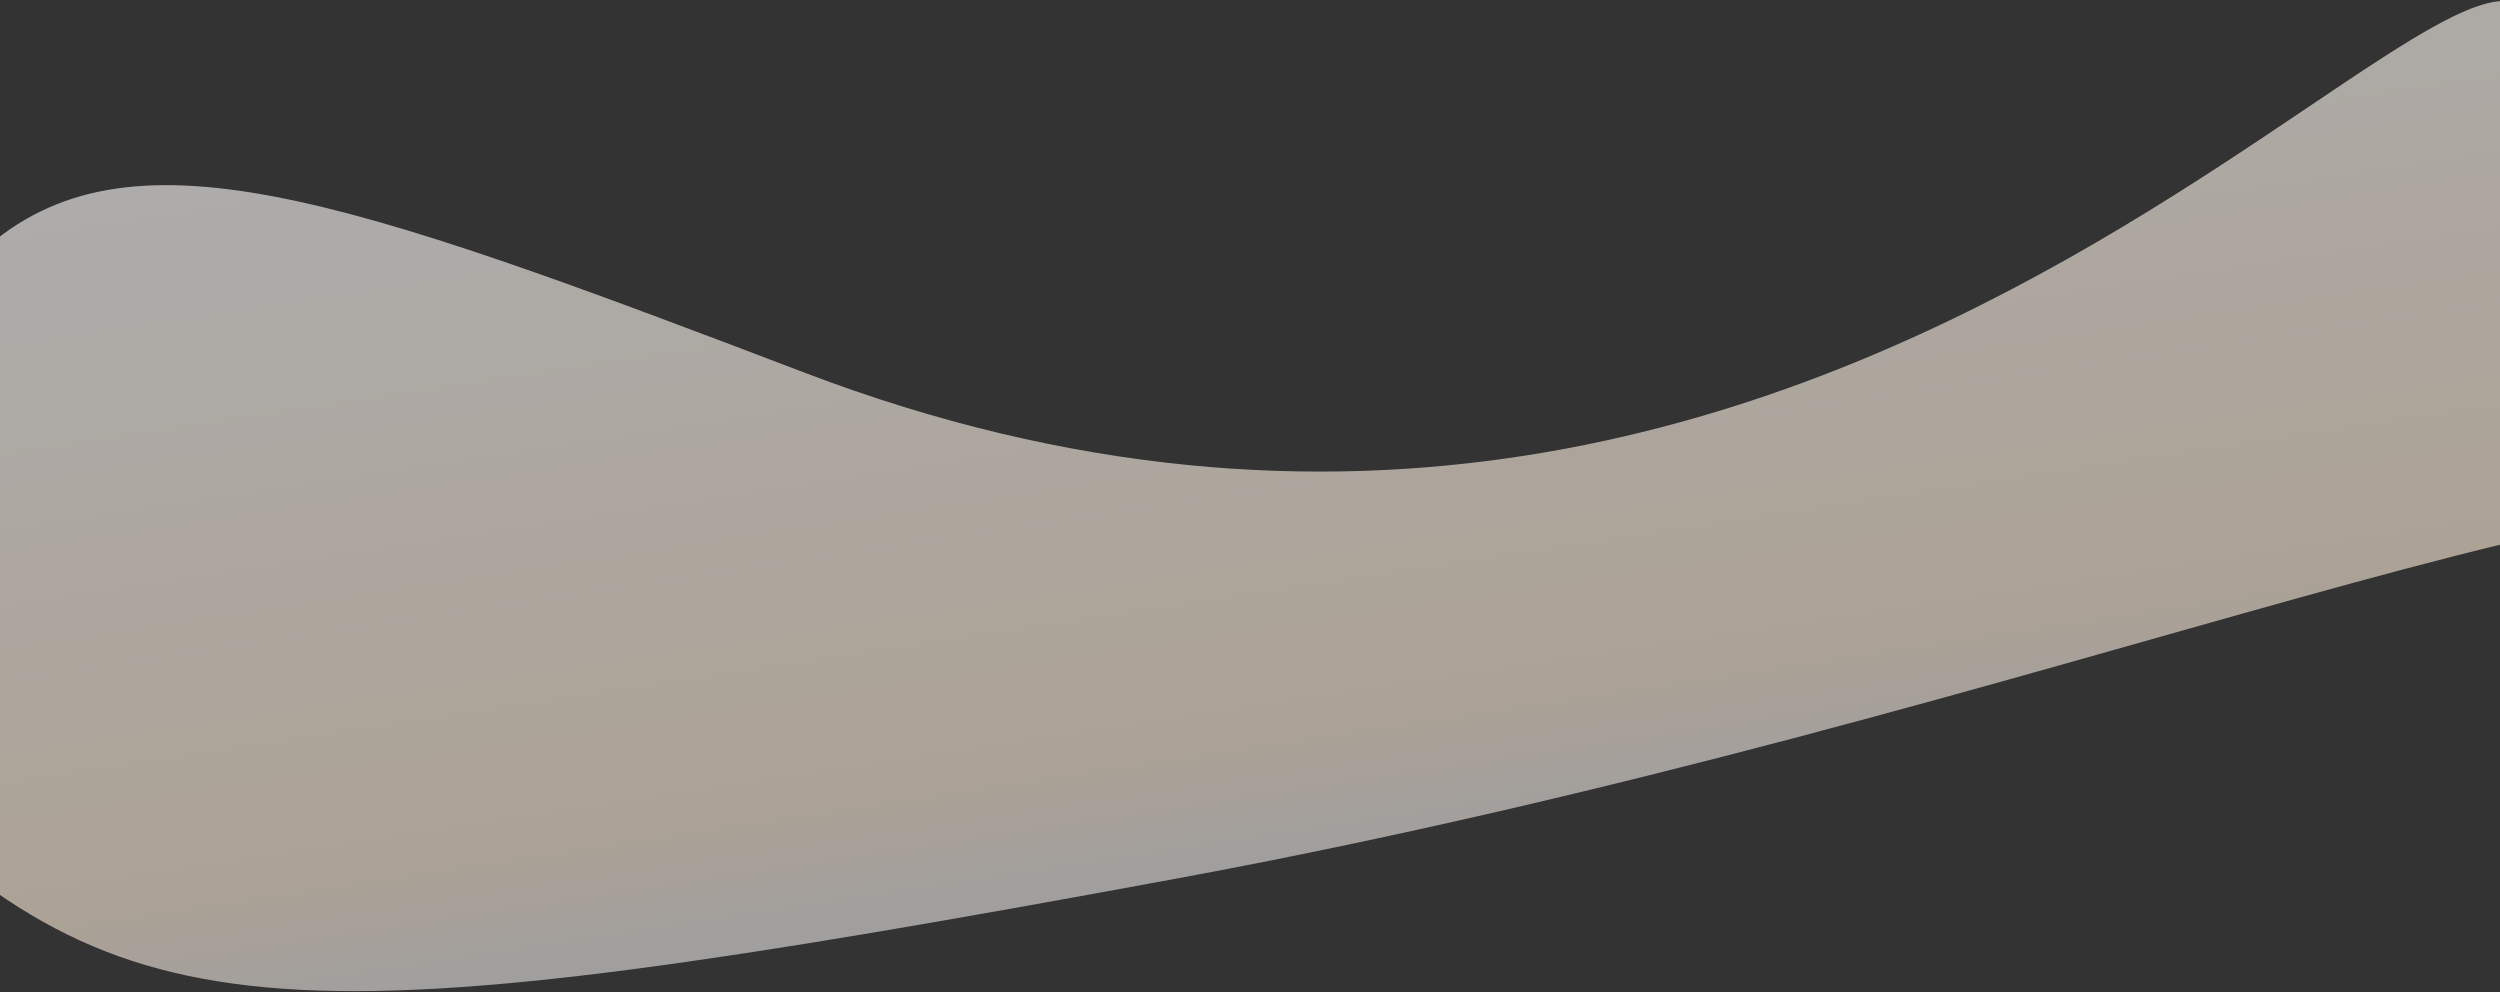 <svg width="1920" height="762" viewBox="0 0 1920 762" fill="none" xmlns="http://www.w3.org/2000/svg">
<rect x="0" y="0" width="1920" height="762" fill="#333333" stroke="none"/>
<path opacity="0.6" d="M2219.72 404.64C2080.42 315.77 1587.16 548.623 902.165 675.007C217.172 801.391 98.202 799.025 -103.333 599.031C-108.88 501.66 -152.001 317.737 -13.647 192.903C97.912 92.246 262.939 150.794 617.545 286.084C1444.96 601.762 1932.79 -181.084 1954.19 41.026C1975.59 263.136 2217.19 360.293 2219.72 404.64Z" fill="url(#paint0_linear_10519_82621)"/>
<defs>
<linearGradient id="paint0_linear_10519_82621" x1="1117.38" y1="833.262" x2="983.283" y2="-50.228" gradientUnits="userSpaceOnUse">
<stop stop-color="#C6DDFF"/>
<stop offset="0.33" stop-color="#FFEDD8"/>
<stop offset="0.999" stop-color="white"/>
</linearGradient>
</defs>
</svg>
